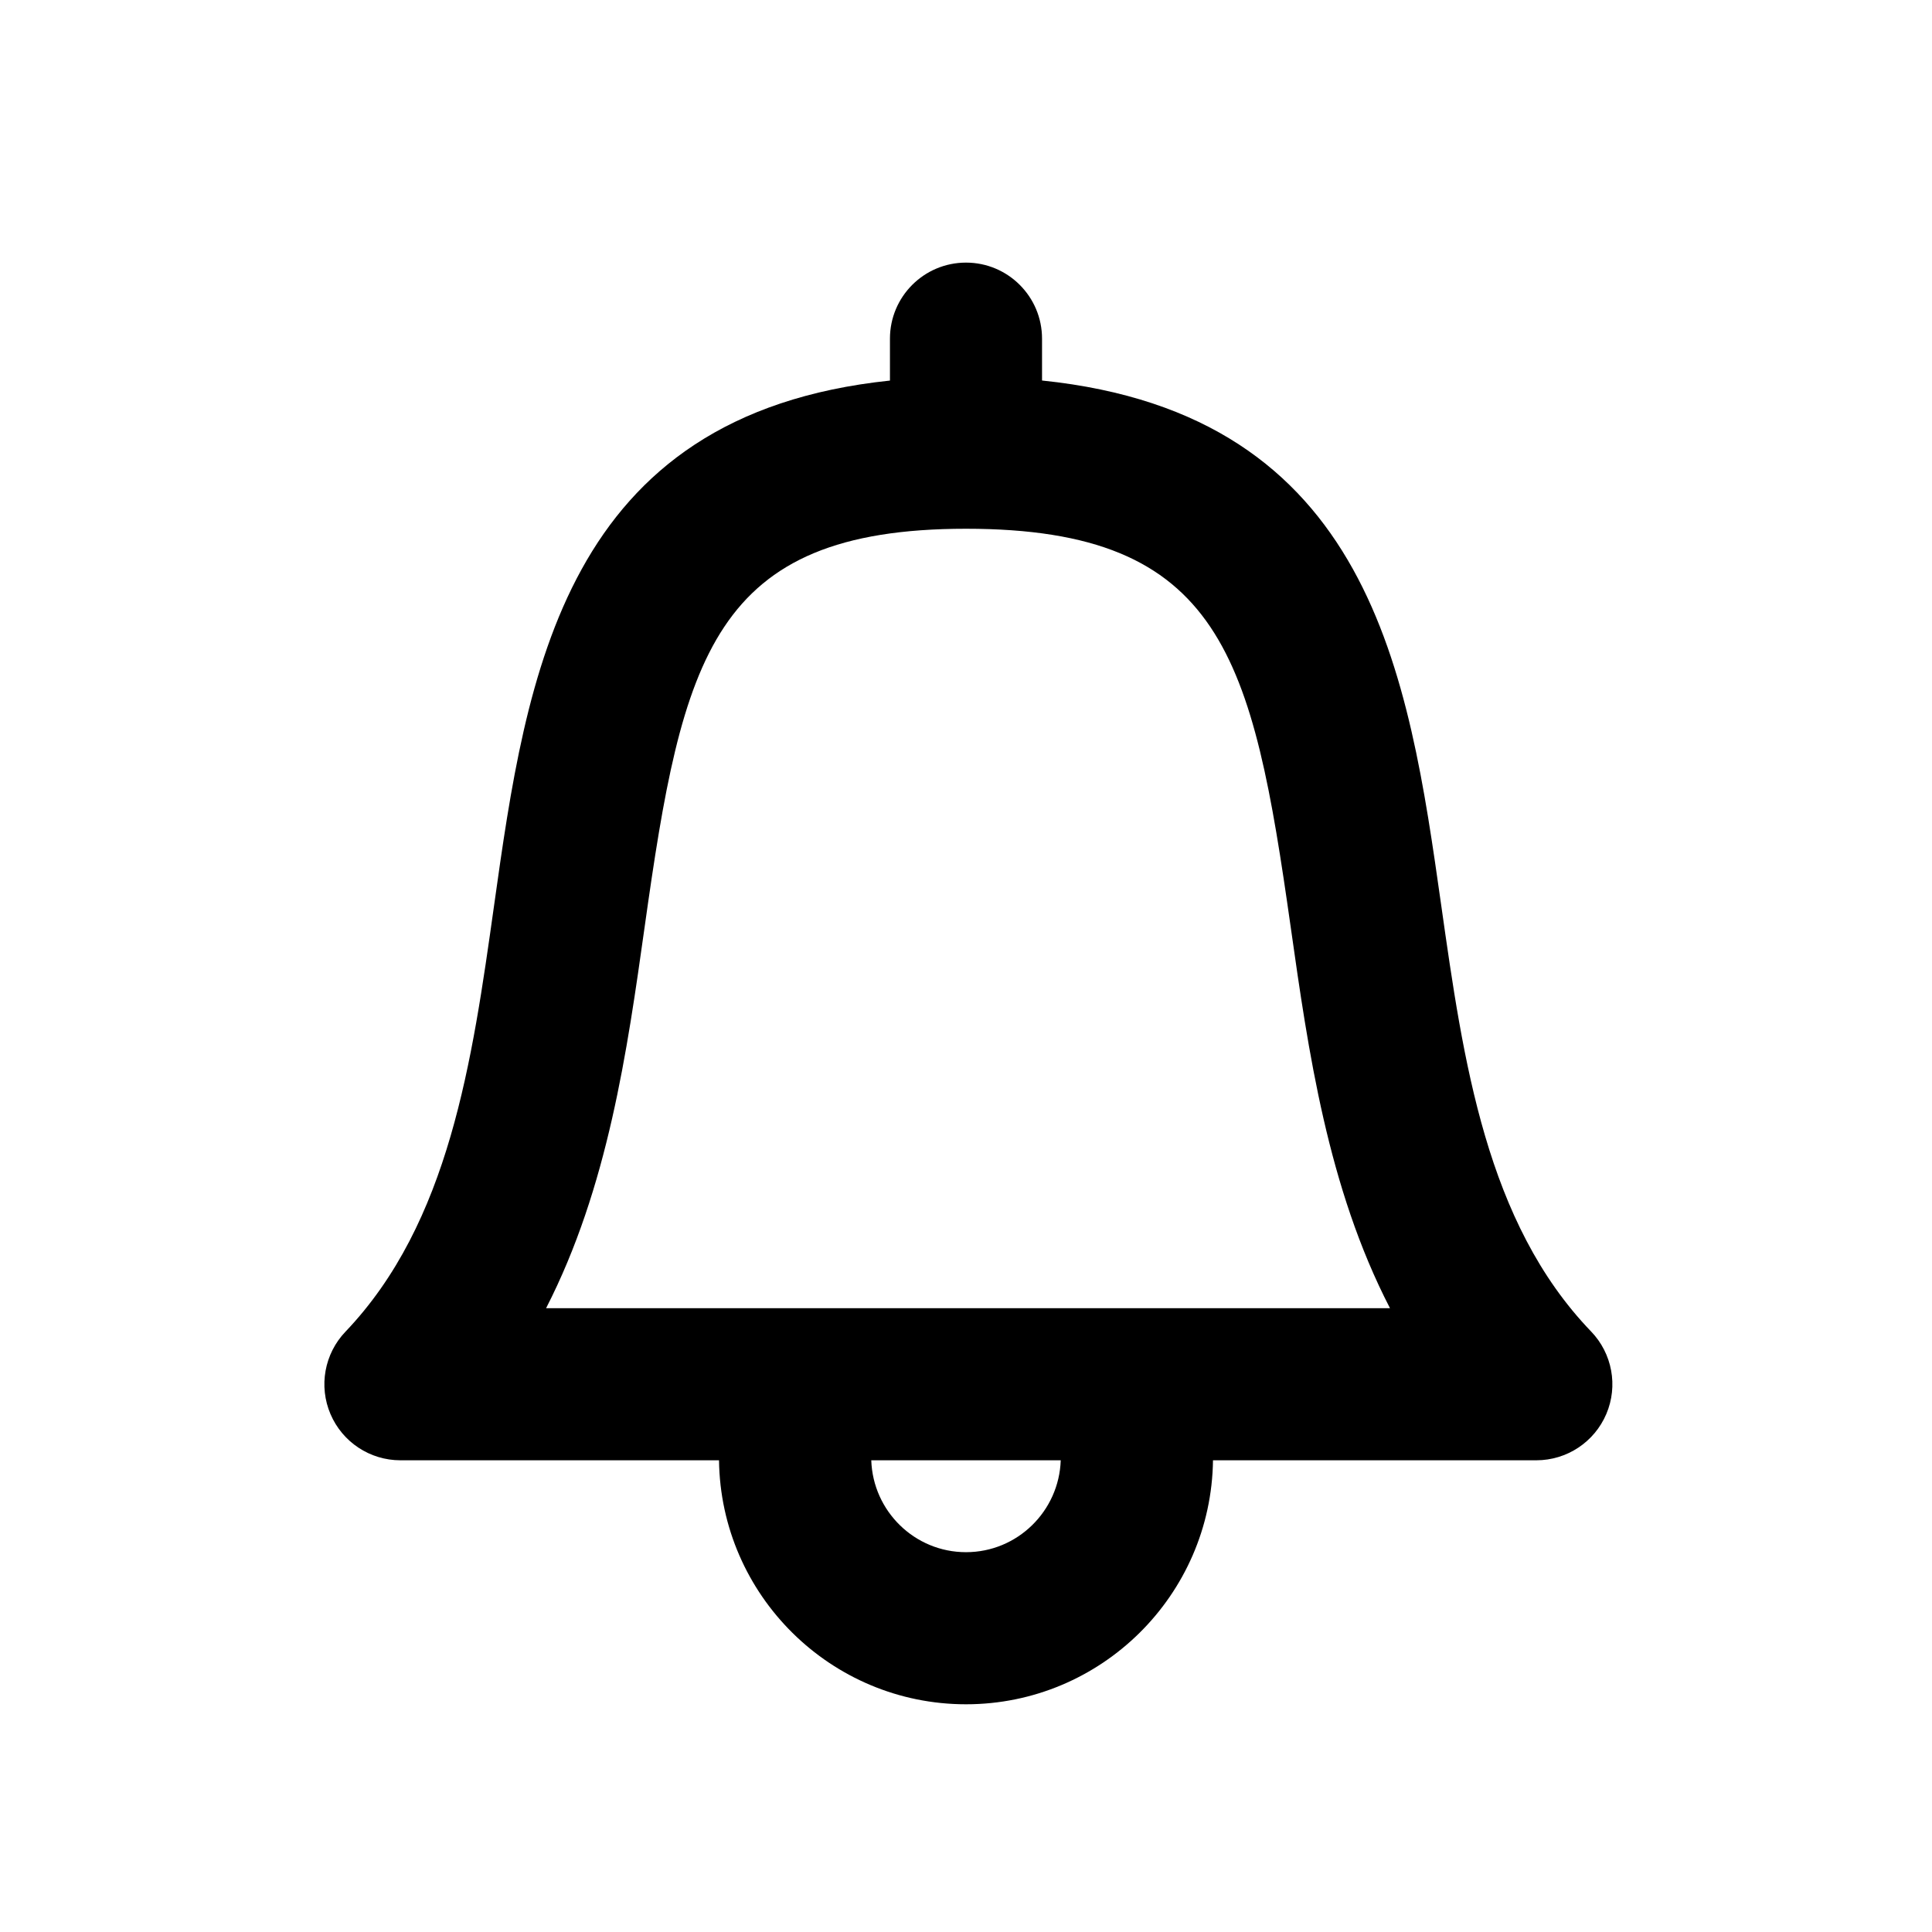 <?xml version="1.0" encoding="UTF-8"?>
<!-- Uploaded to: ICON Repo, www.svgrepo.com, Generator: ICON Repo Mixer Tools -->
<svg fill="#000000" width="800px" height="800px" version="1.1" viewBox="144 144 512 512" xmlns="http://www.w3.org/2000/svg">
 <path d="m565.66 496.86c-27.805-28.879-33.859-71.613-39.719-112.93-8.688-61.246-18.48-130.08-105.79-139.09v-11.094c0-11.129-9.023-20.152-20.152-20.152s-20.152 9.023-20.152 20.152v11.109c-86.59 9.07-96.305 77.879-104.91 139.1-5.812 41.336-11.824 84.082-39.398 112.97-5.566 5.836-7.125 14.426-3.949 21.84 3.172 7.422 10.465 12.227 18.527 12.227h84.43c0.453 35.727 29.617 64.66 65.453 64.66 35.84 0 65-28.934 65.457-64.66h85.688c8.082 0 15.383-4.828 18.547-12.27 3.164-7.43 1.574-16.035-4.027-21.859zm-165.66 58.484c-13.602 0-24.656-10.855-25.105-24.355h50.211c-0.449 13.496-11.504 24.355-25.105 24.355zm0-64.66h-111.28c16.402-31.988 21.488-68.148 26.129-101.12 10.008-71.207 17.809-105.44 85.148-105.44 68.066 0 75.938 34.234 86.039 105.46 4.676 32.961 9.793 69.117 26.324 101.1z"/>
</svg>
